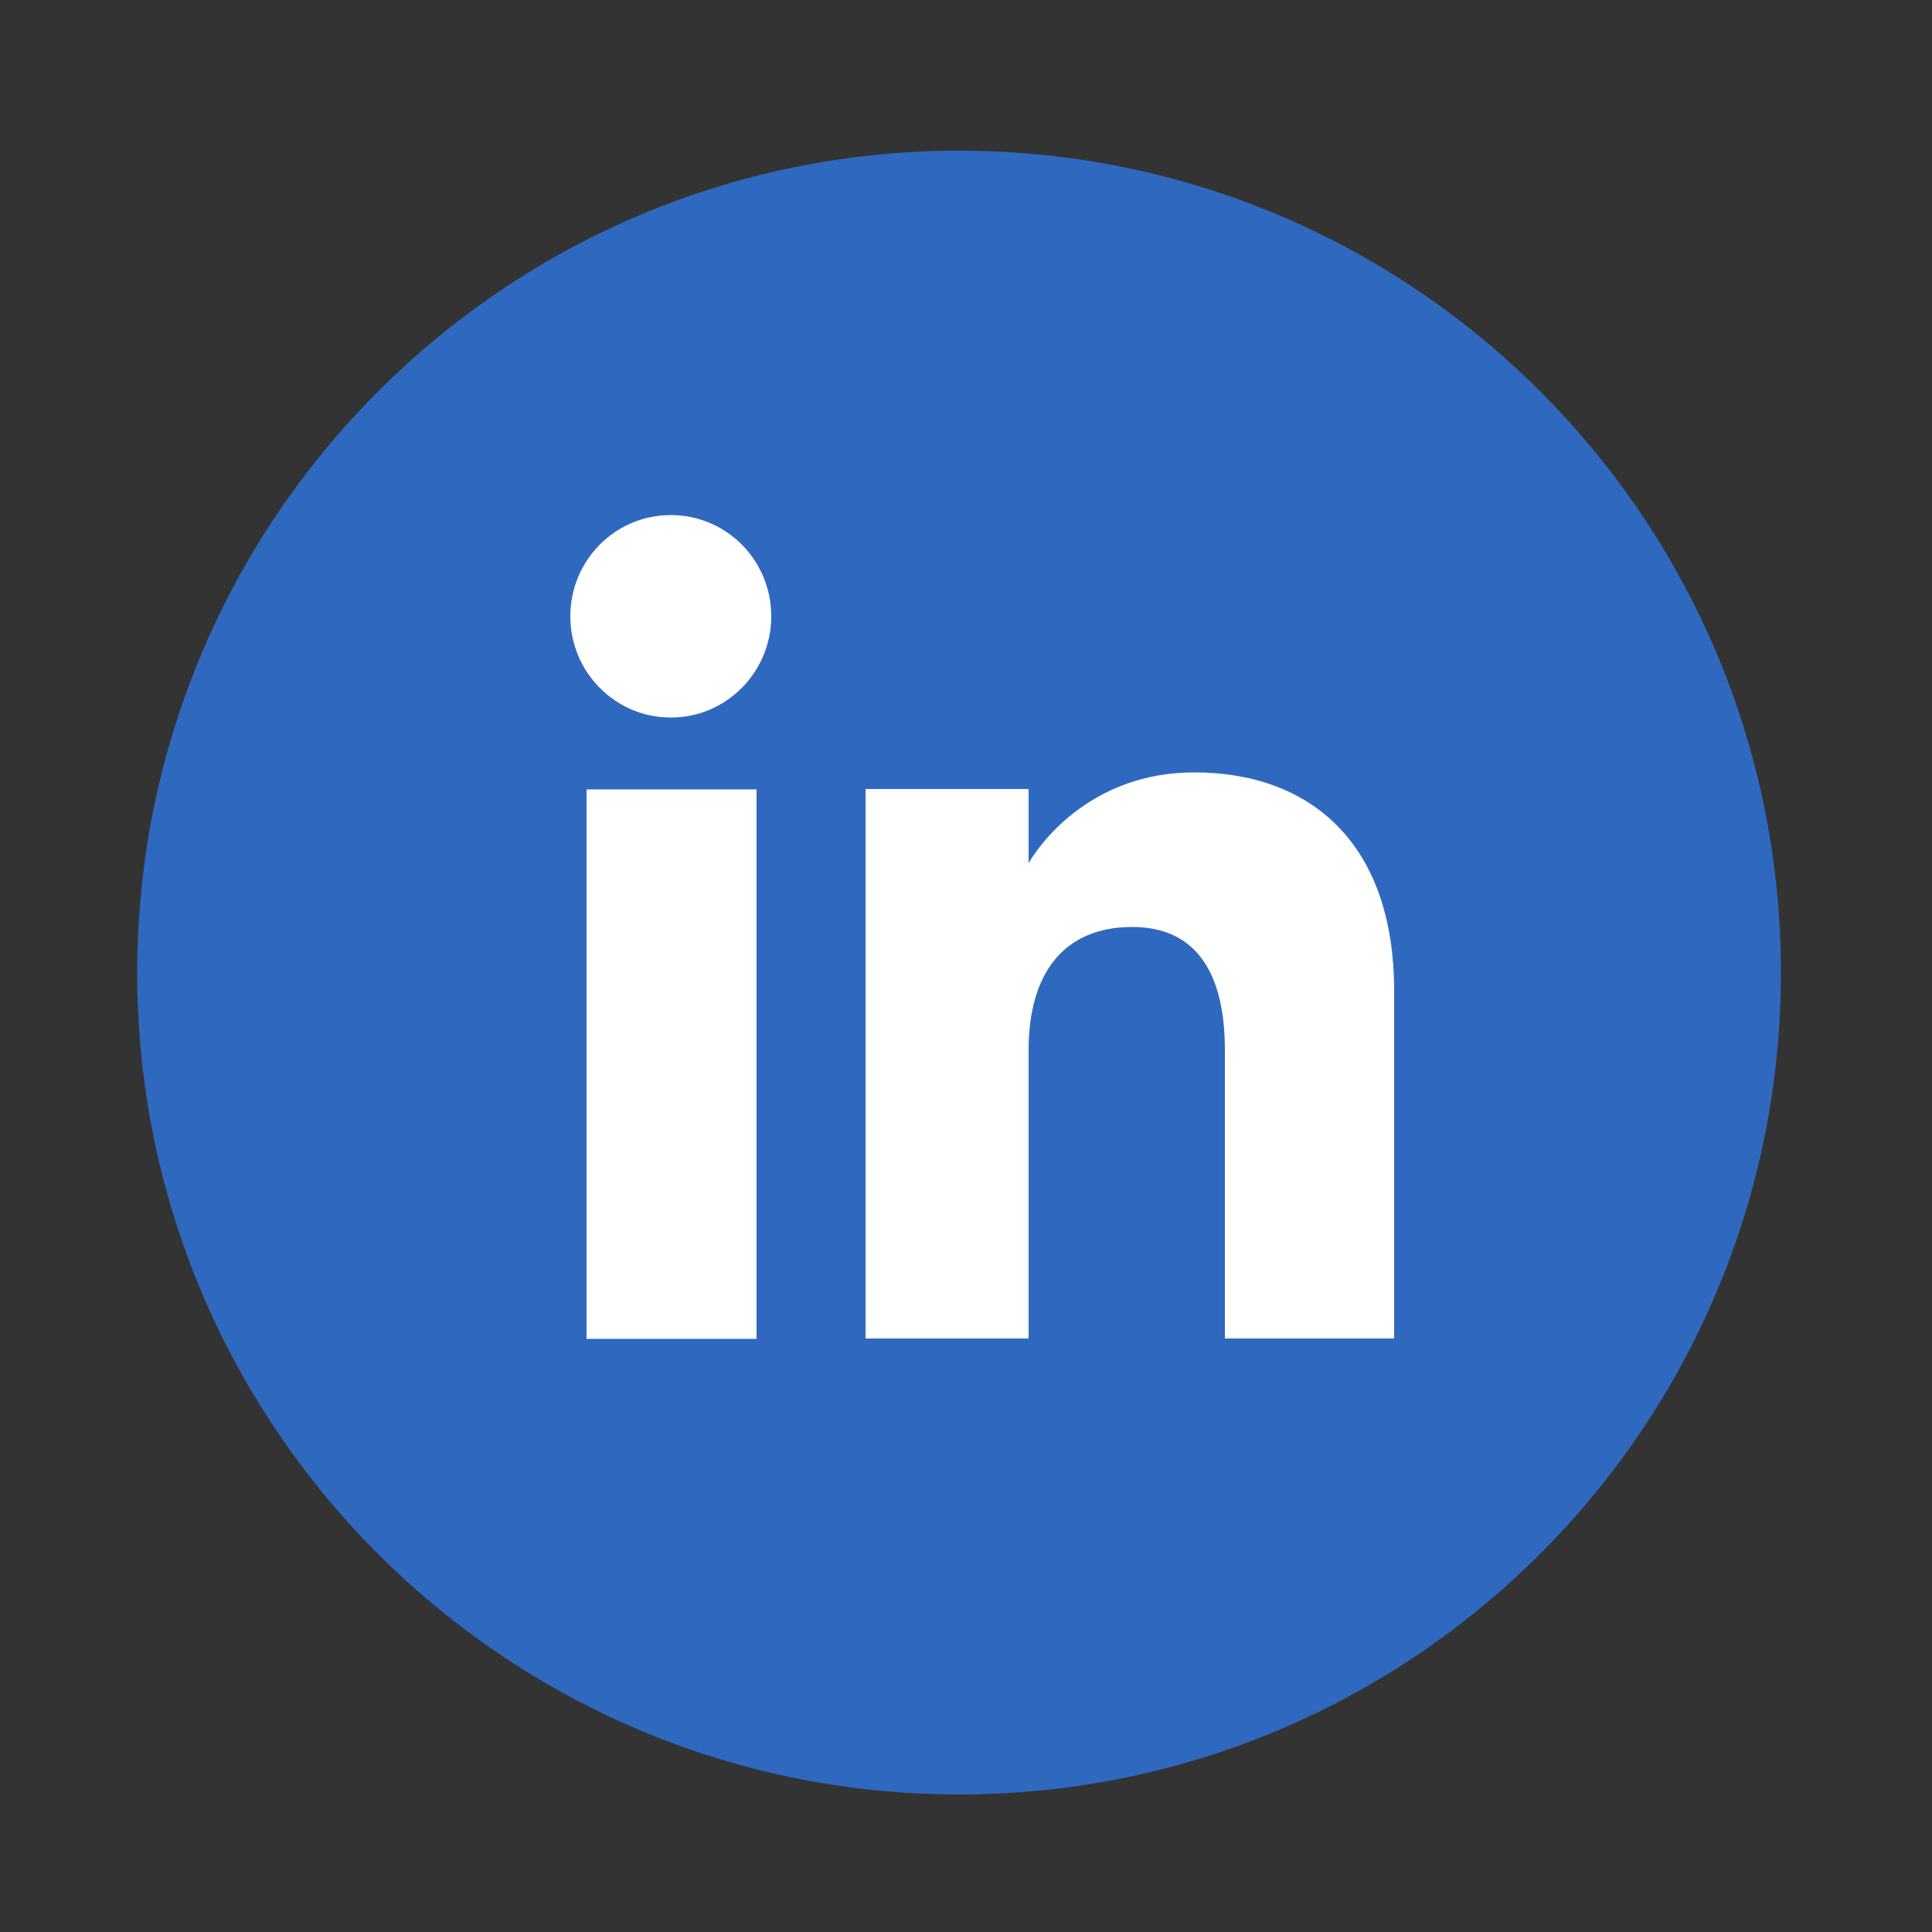 <svg version="1.1" id="Layer_1" xmlns="http://www.w3.org/2000/svg" x="0" y="0" viewBox="0 0 500 500" xml:space="preserve"><rect x="0" y="0" width="500" height="500" fill="#333333" stroke="none"/><style>.st1{fill:#fff}</style><g id="XMLID_1_"><path id="XMLID_8_" d="M248.2 464.4c-117.5 0-212.7-95.2-212.7-212.7C35.6 134.2 130.8 39 248.2 39c117.5 0 212.7 95.2 212.7 212.7 0 117.5-95.2 212.7-212.7 212.7z" fill="#2f69bf"/><g id="XMLID_3_"><g id="XMLID_5_"><path id="XMLID_7_" class="st1" d="M151.8 204.3h44v142.2h-44z"/><path id="XMLID_6_" class="st1" d="M173.6 185.7c14.4 0 26-11.8 26-26.2 0-14.5-11.6-26.2-26-26.2s-26 11.7-26 26.2c0 14.4 11.6 26.2 26 26.2z"/></g><path id="XMLID_4_" class="st1" d="M266.2 271.8c0-20 9.2-31.9 26.8-31.9 16.2 0 24 11.4 24 31.9v74.6h43.8v-90c0-38.1-21.6-56.5-51.7-56.5-30.2 0-42.9 23.5-42.9 23.5v-19.2H224v142.2h42.2v-74.6z"/></g></g></svg>